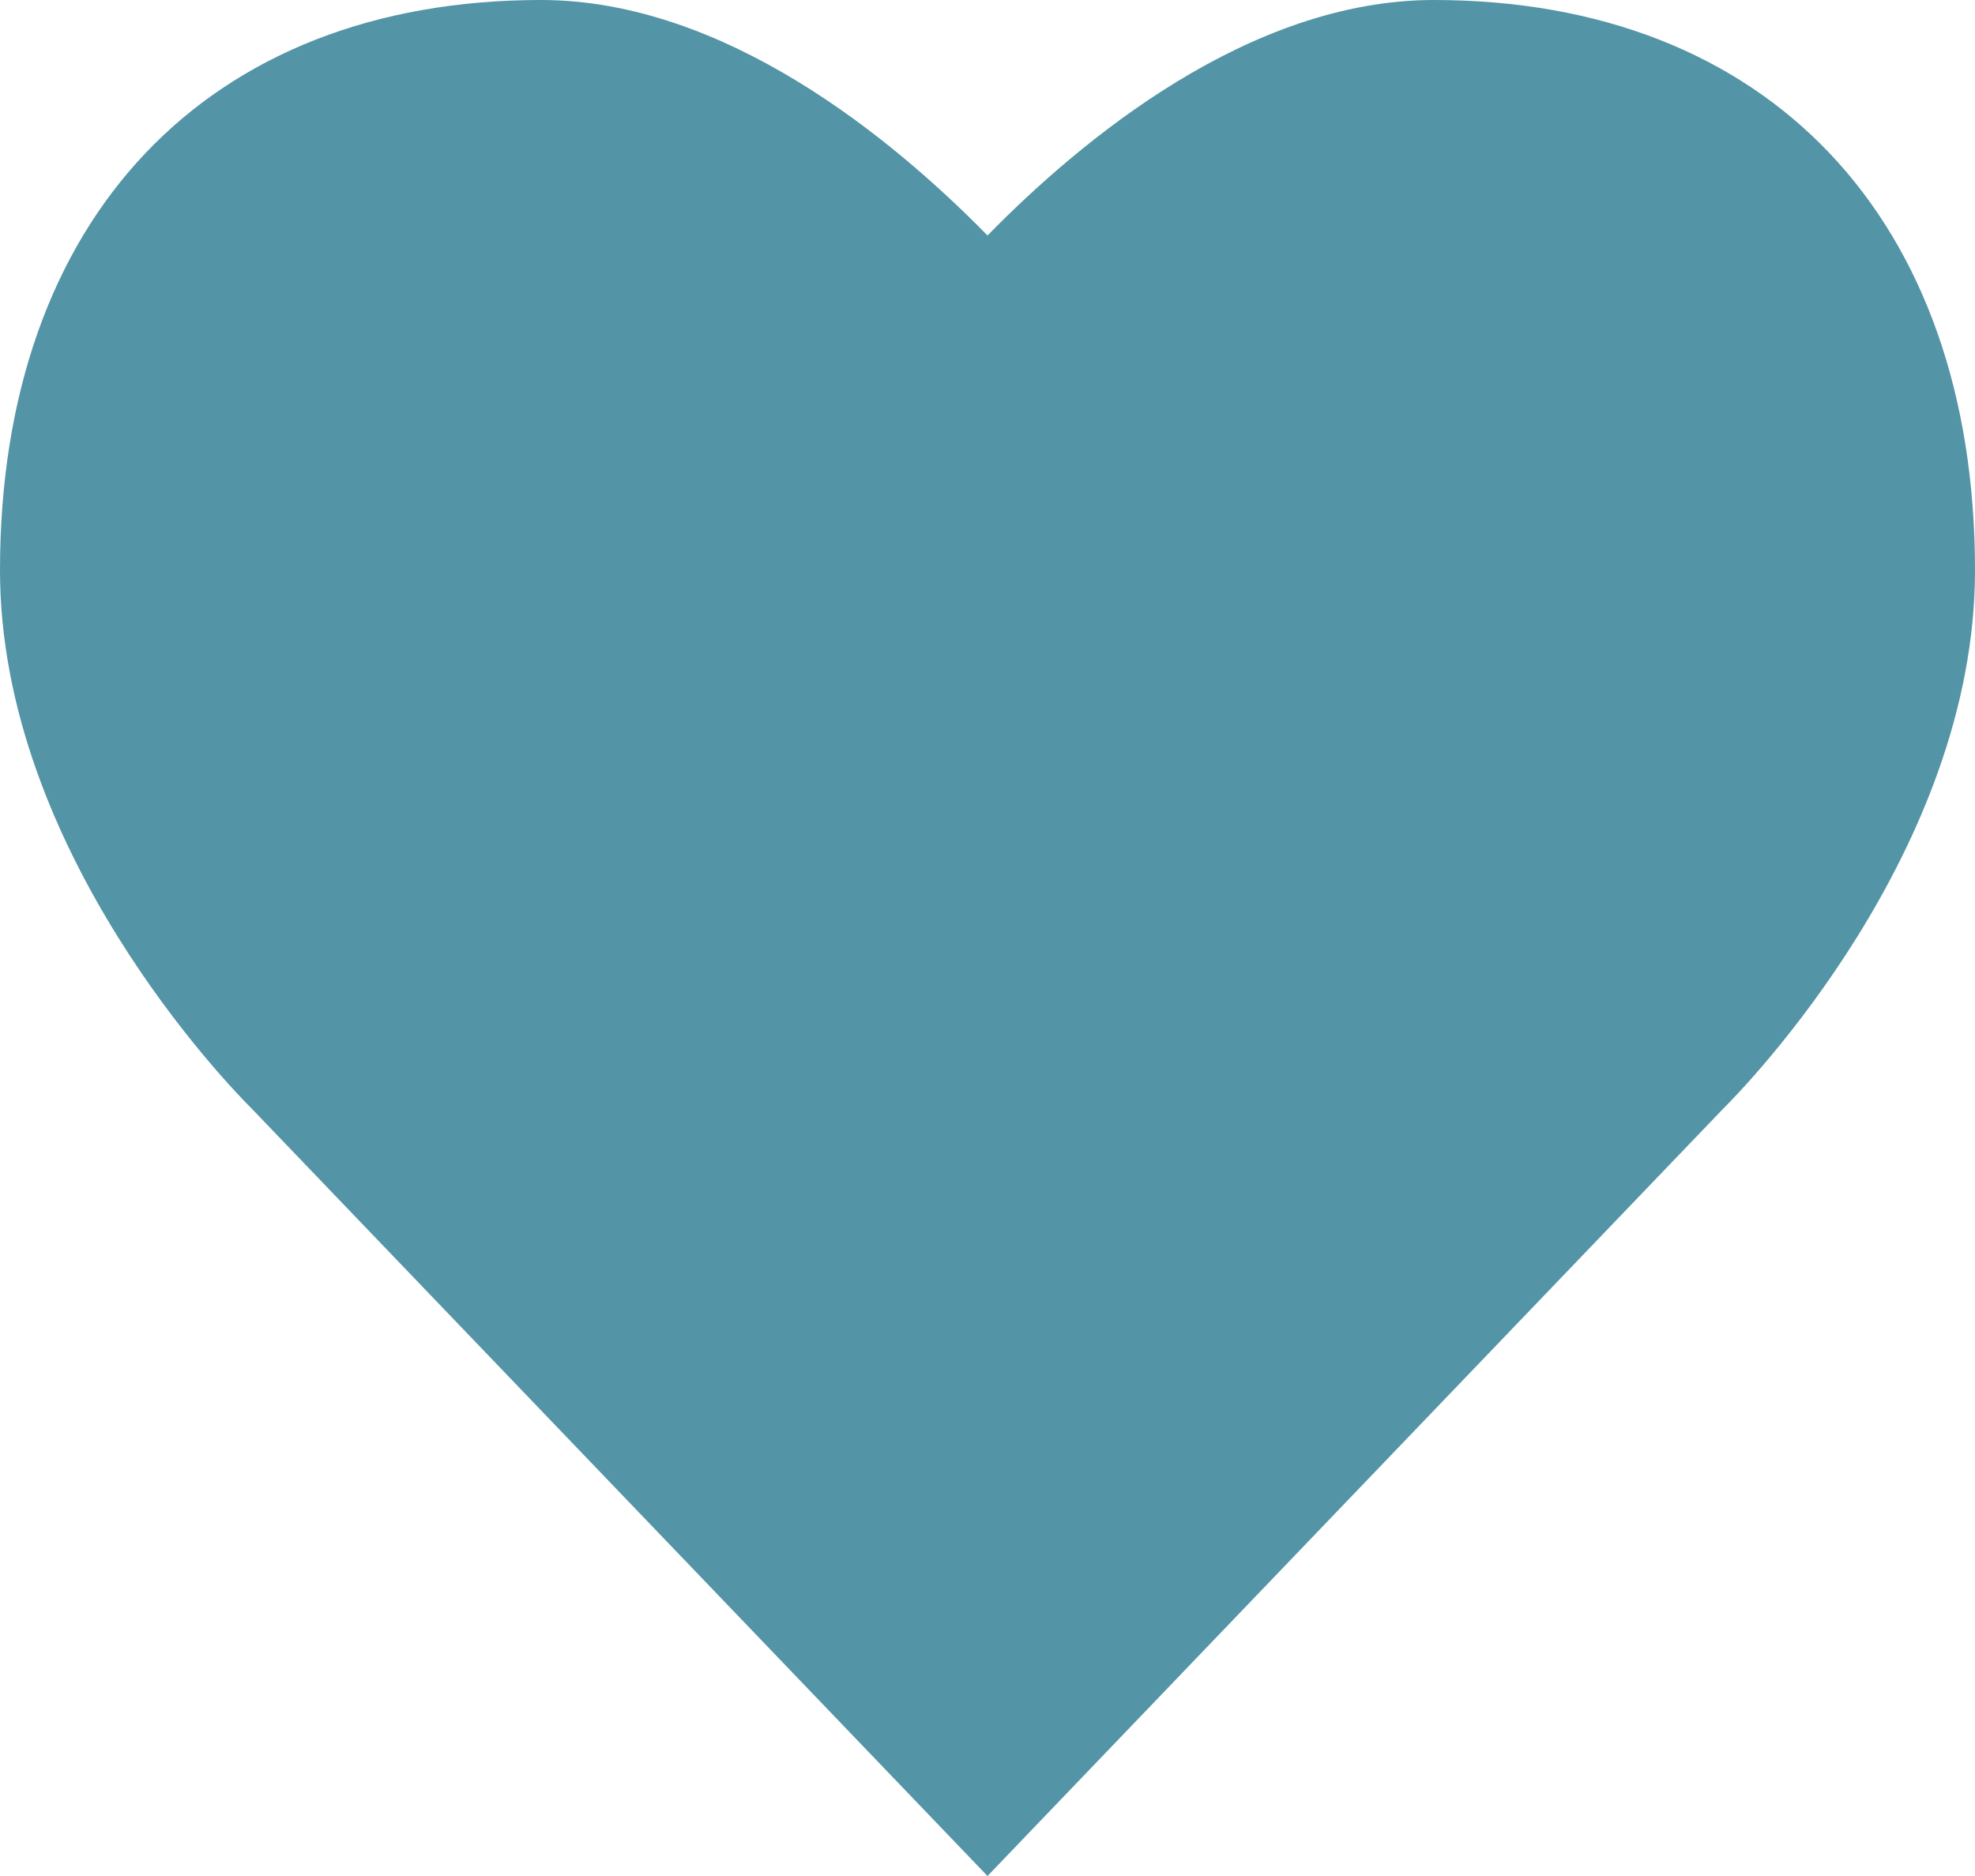 <svg width="20" height="19" viewBox="0 0 20 19" fill="none" xmlns="http://www.w3.org/2000/svg">
<path d="M10 19L2.554 11.233C2.33 11.011 0 8.621 0 5.776C0 2.213 2.1 0 5.478 0C7.343 0 9.046 1.411 10 2.385C10.954 1.411 12.654 0 14.519 0C17.9 0 20 2.213 20 5.776C20 8.621 17.67 11.011 17.446 11.233L10 19Z" fill="#5394A6"/>
</svg>
